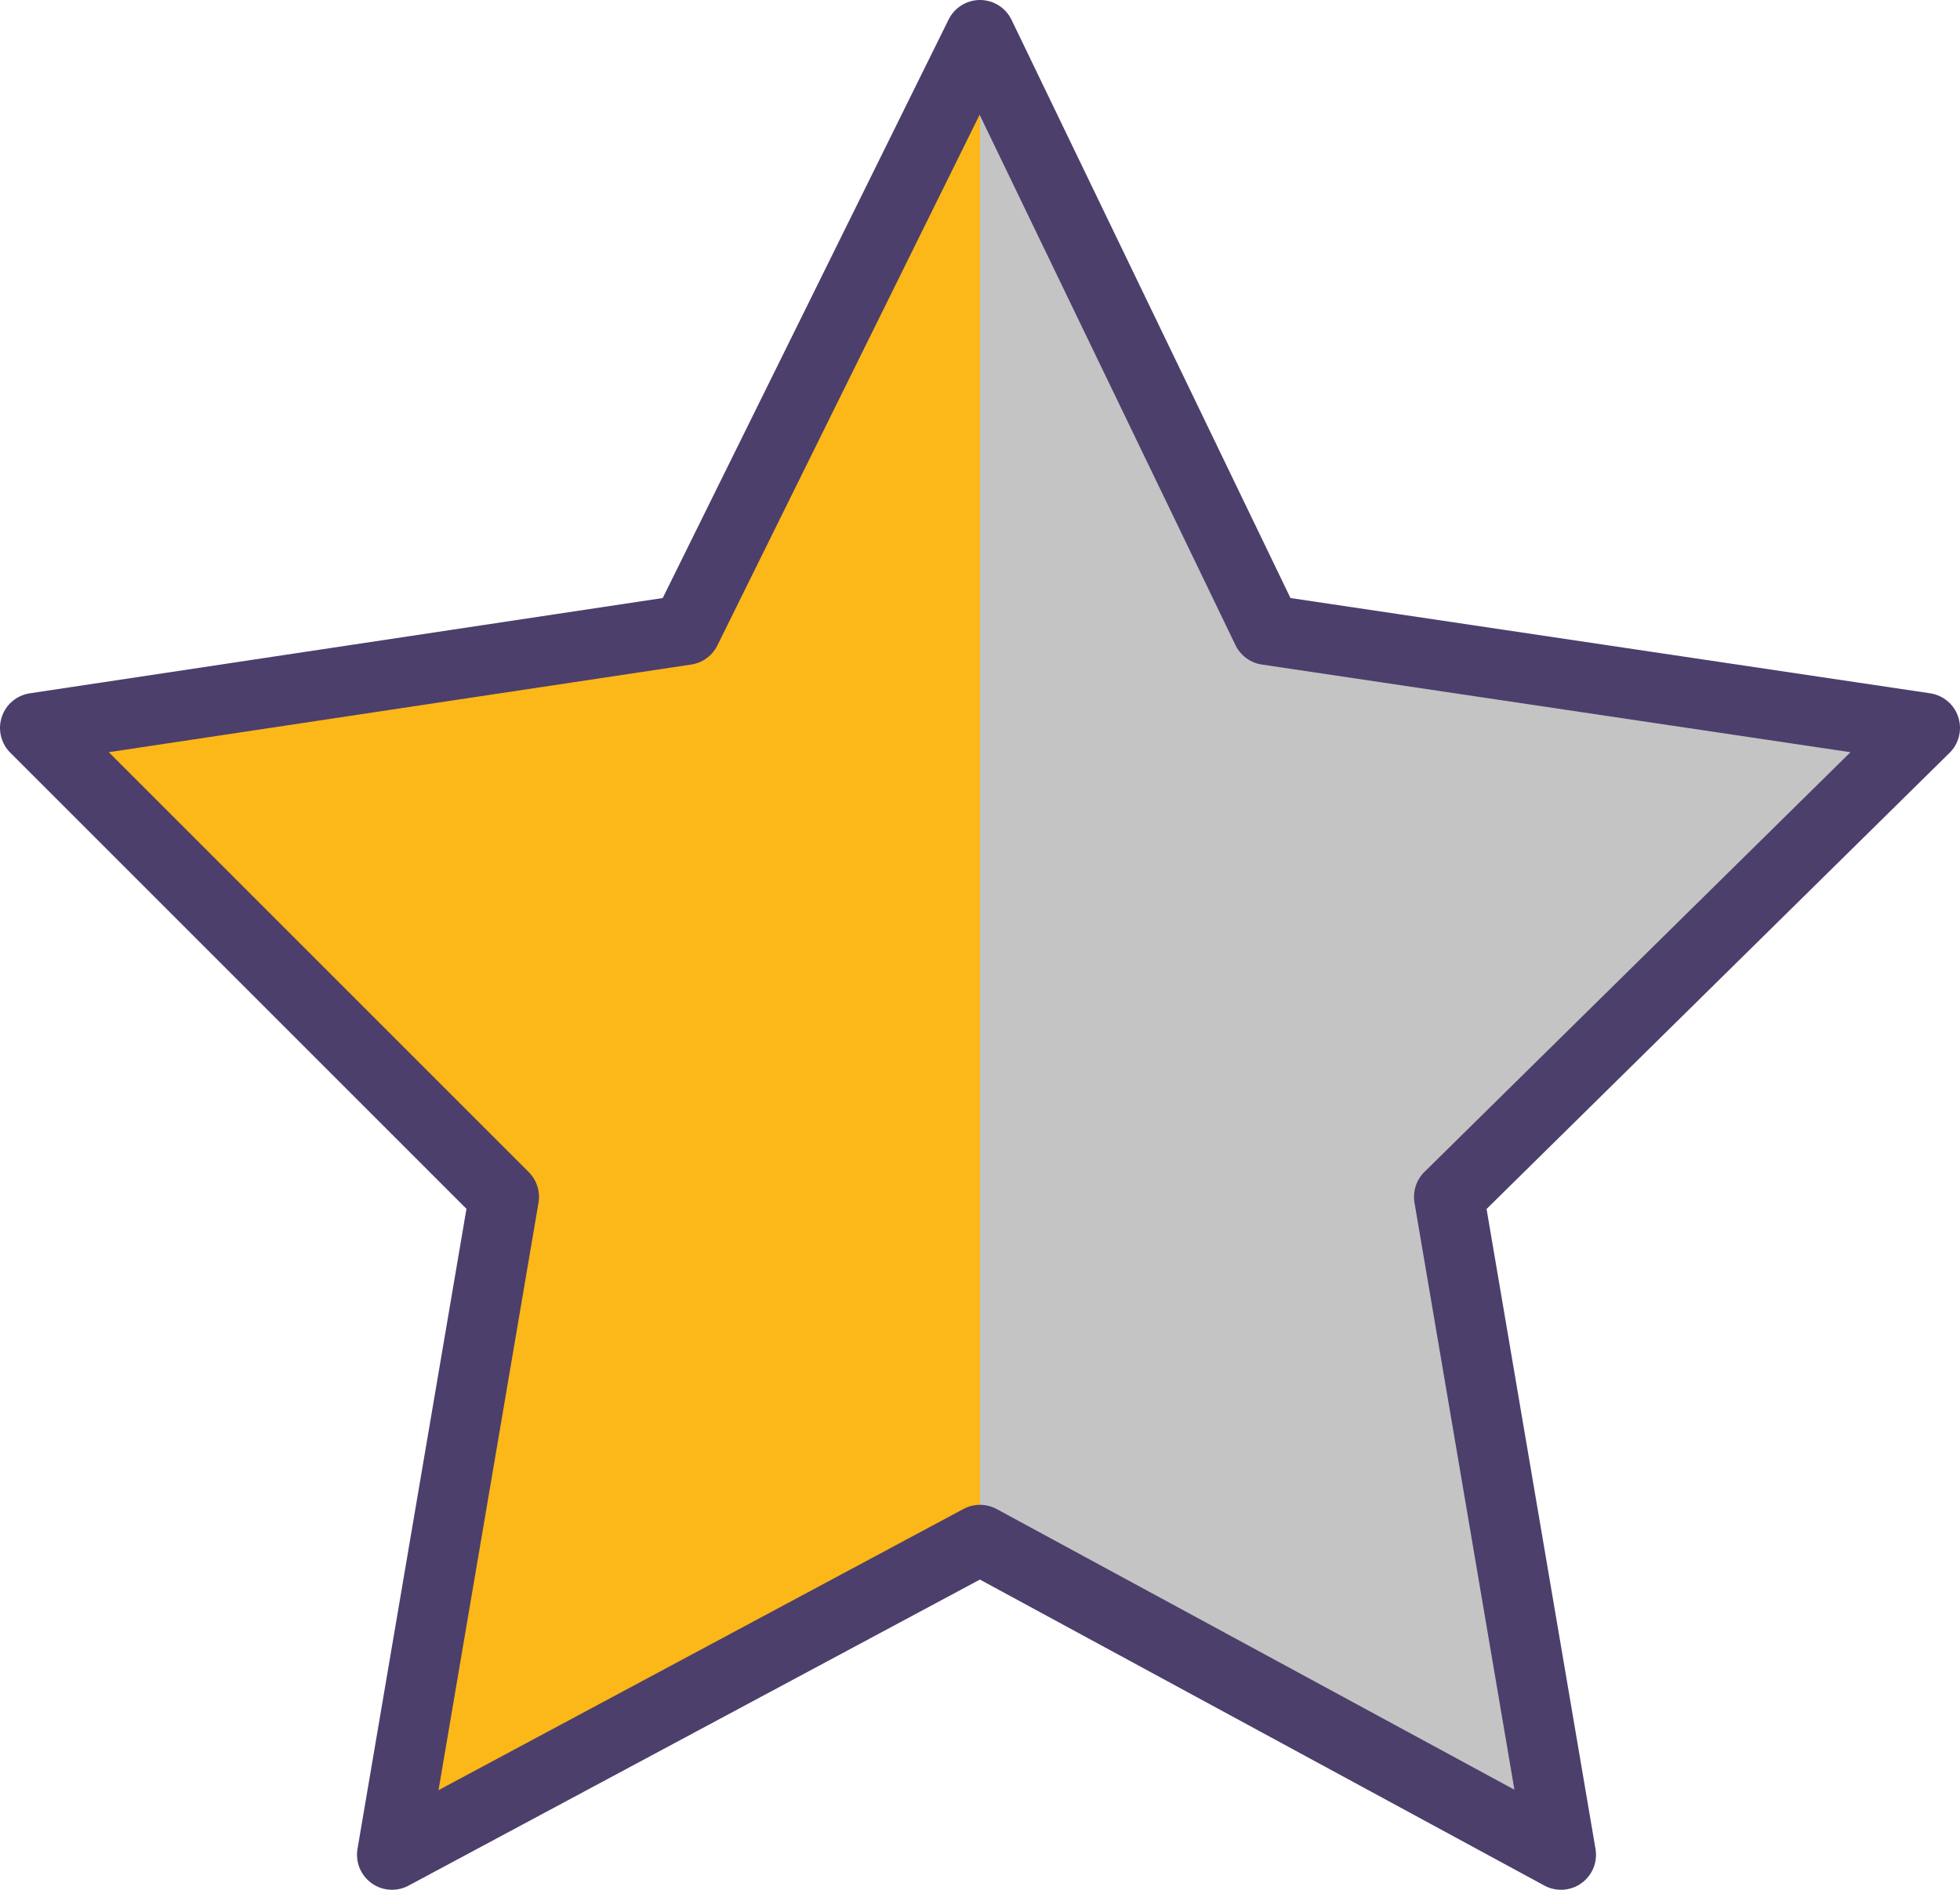 <?xml version="1.0" encoding="utf-8"?>
<!-- Generator: Adobe Illustrator 20.0.0, SVG Export Plug-In . SVG Version: 6.00 Build 0)  -->
<svg version="1.1" id="Layer_1" xmlns="http://www.w3.org/2000/svg" xmlns:xlink="http://www.w3.org/1999/xlink" x="0px" y="0px"
	 width="28px" height="27px" viewBox="0 0 28 27" style="enable-background:new 0 0 28 27;" xml:space="preserve">
<style type="text/css">
	.st0{fill:#FCB718;}
	.st1{fill:#C4C4C4;}
	.st2{fill:none;stroke:#4C3F6C;stroke-linejoin:round;stroke-miterlimit:10;}
	.st3{fill:none;stroke:#FCB718;stroke-miterlimit:10;}
</style>
<g>
	<g>
		<polyline class="st0" points="14,0.5 18.1,9 27.5,10.4 20.7,17.1 22.3,26.5 14,22 5.6,26.5 7.2,17.1 0.5,10.4 9.8,9 14,0.5 		"/>
		<polyline class="st1" points="14,0.5 14,22 22.3,26.5 20.7,17.1 27.5,10.4 18.1,9 14,0.5 		"/>
		<polygon class="st2" points="18.1,9 27.5,10.4 20.7,17.1 22.3,26.5 14,22 5.6,26.5 7.2,17.1 0.5,10.4 9.8,9 14,0.5 		"/>
	</g>
</g>
<path class="st3" d="M18.1,9"/>
</svg>
